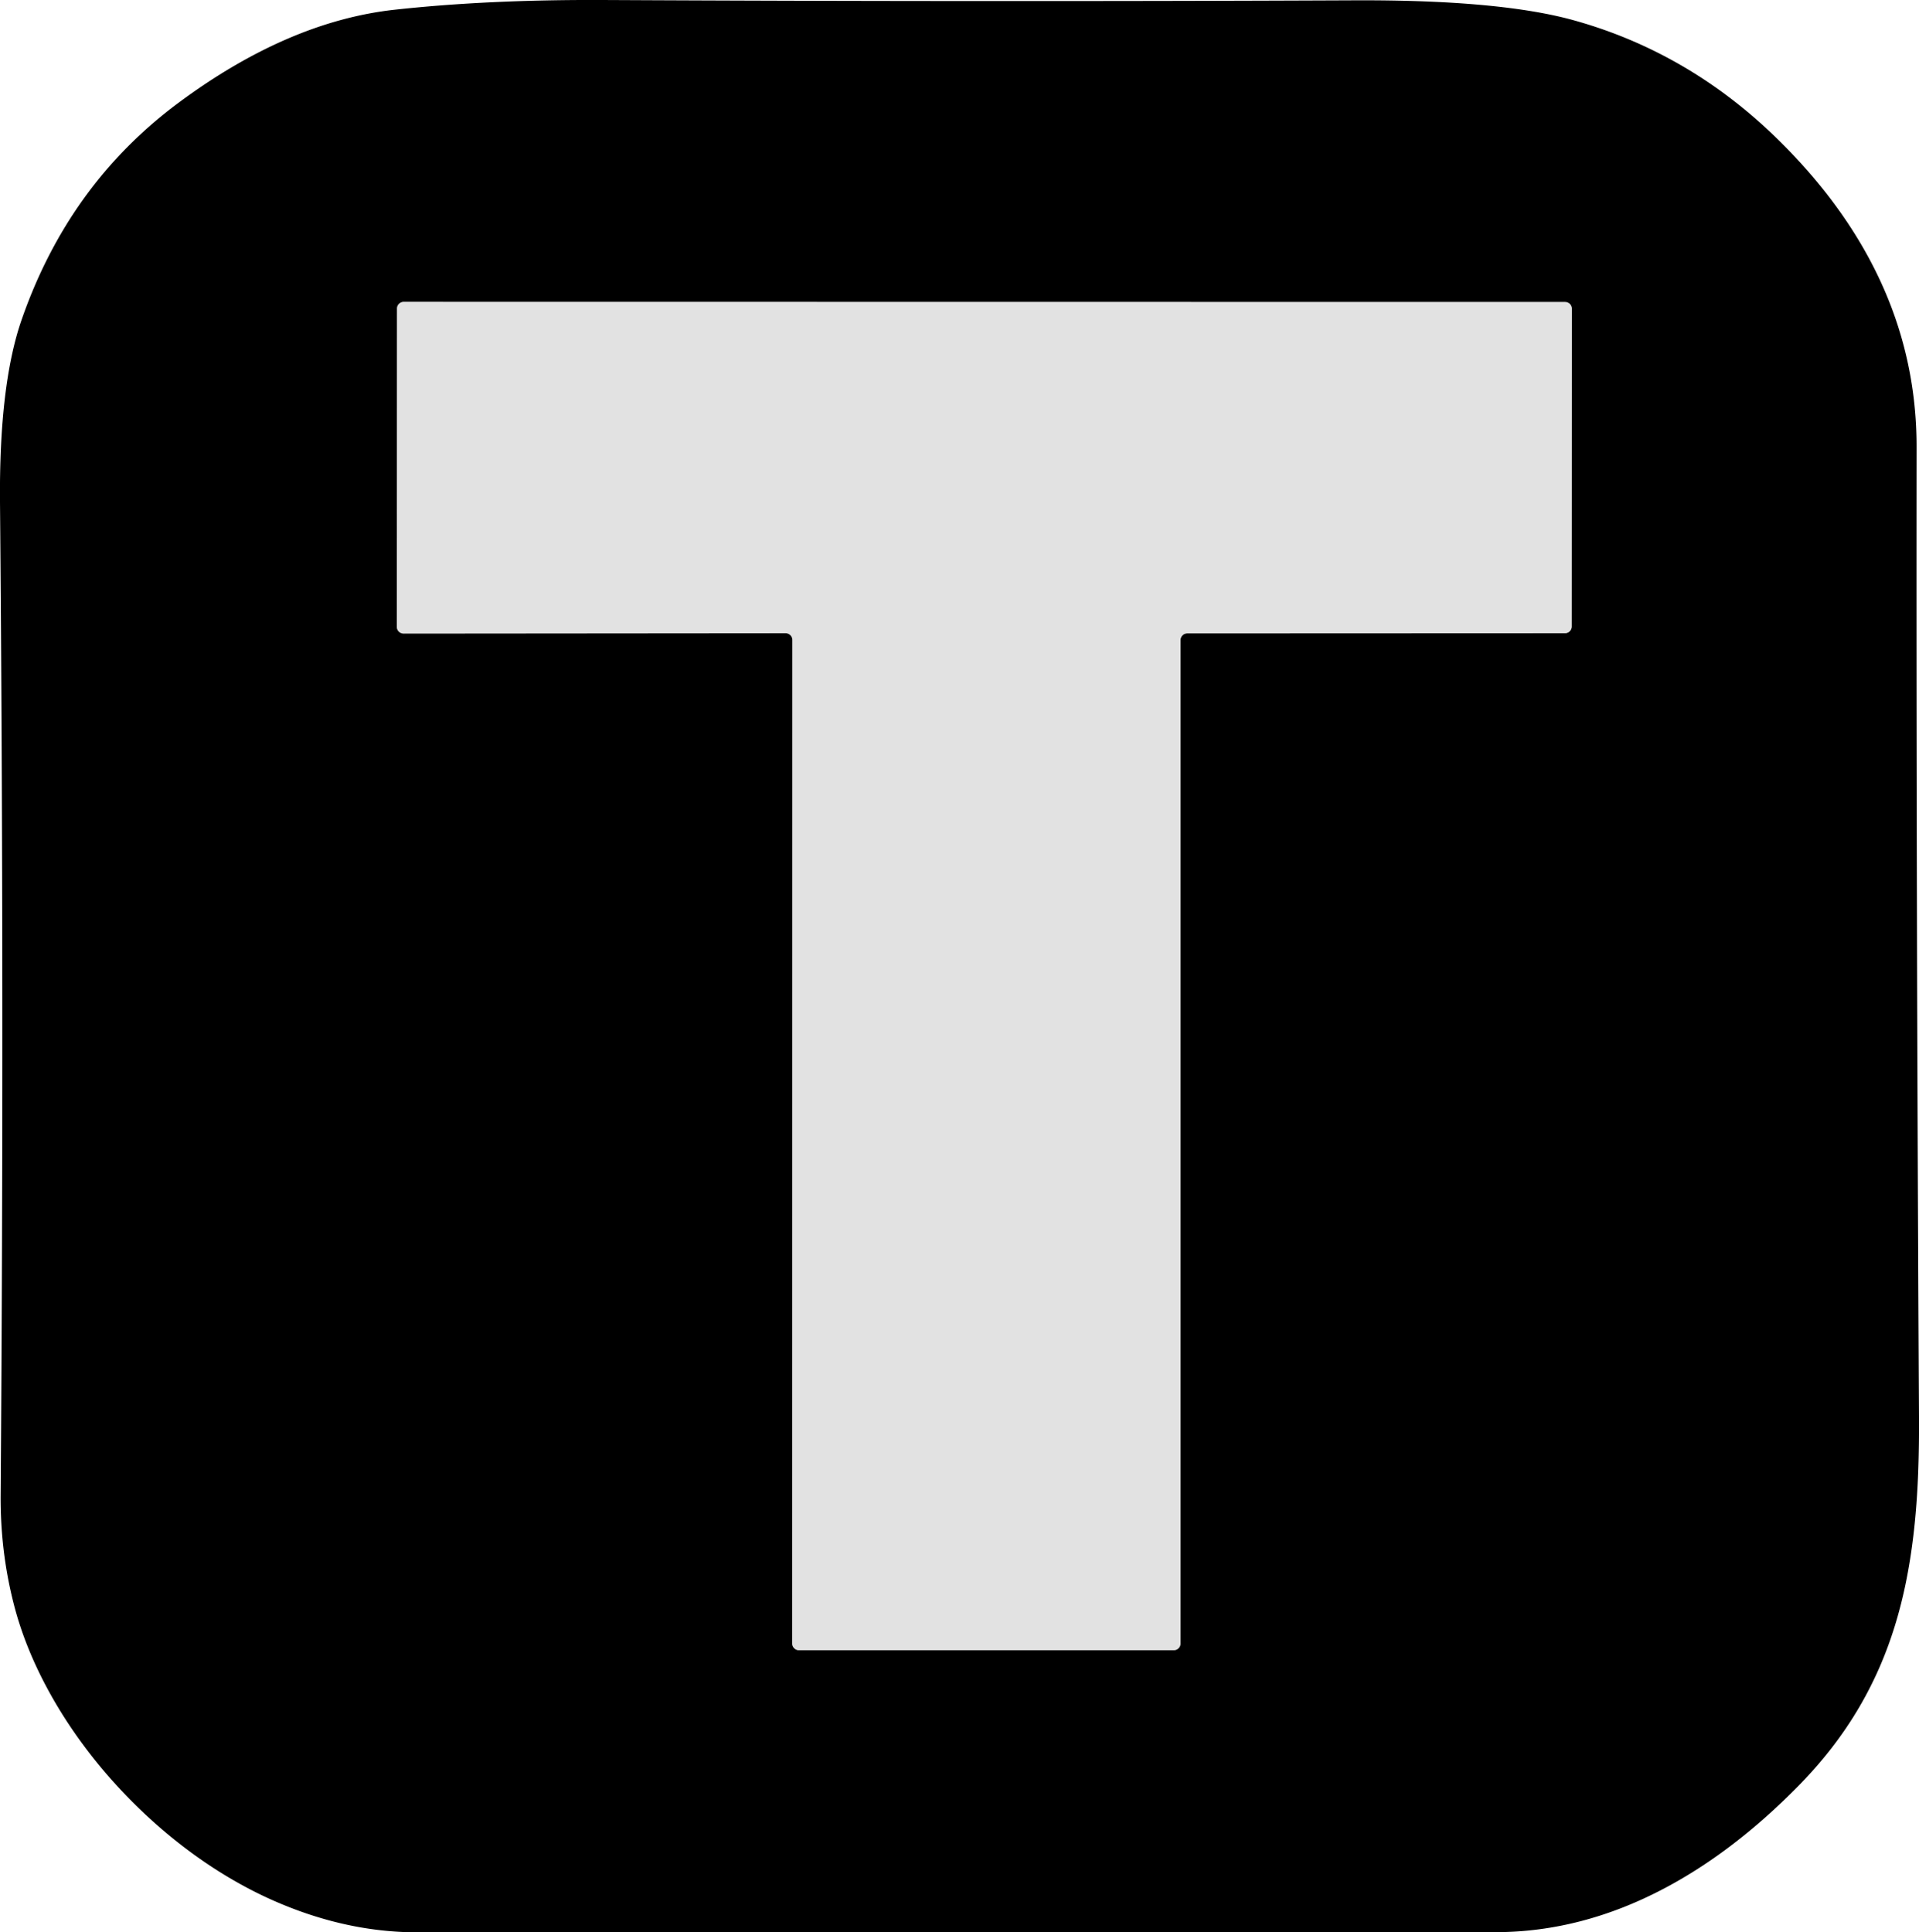 <svg xmlns="http://www.w3.org/2000/svg" version="1.1" viewBox="25.89 13.95 119.25 120.08">
<path stroke="#717171" stroke-width="2.00" fill="none" stroke-linecap="butt" vector-effect="non-scaling-stroke" d="   M 50.55 52.90   A 0.42 0.42 0.0 0 0 50.97 53.32   L 74.71 53.30   A 0.42 0.42 0.0 0 1 75.13 53.72   L 75.12 116.08   A 0.42 0.42 0.0 0 0 75.54 116.50   L 98.83 116.50   A 0.42 0.42 0.0 0 0 99.25 116.08   L 99.25 53.73   A 0.42 0.42 0.0 0 1 99.67 53.31   L 123.14 53.30   A 0.42 0.42 0.0 0 0 123.56 52.88   L 123.57 33.14   A 0.42 0.42 0.0 0 0 123.15 32.72   L 50.98 32.71   A 0.42 0.42 0.0 0 0 50.56 33.13   L 50.55 52.90"/>
<path fill="#000000" d="   M 42.53 131.90   C 35.14 128.50 28.62 121.03 26.74 113.61   Q 25.90 110.33 25.93 106.80   Q 26.16 76.00 25.89 45.16   Q 25.83 37.86 27.23 33.83   Q 30.15 25.41 36.98 20.34   Q 43.81 15.27 50.45 14.55   Q 56.23 13.92 63.32 13.95   Q 87.22 14.07 110.04 13.97   Q 119.18 13.93 123.79 15.24   Q 131.13 17.31 136.73 22.97   Q 145.00 31.32 144.99 41.73   Q 144.96 69.27 145.14 101.97   C 145.20 111.37 143.90 118.58 137.61 124.97   C 132.56 130.10 126.19 134.02 118.84 134.02   Q 85.66 134.01 51.81 134.03   Q 47.18 134.03 42.53 131.90   Z   M 50.55 52.90   A 0.42 0.42 0.0 0 0 50.97 53.32   L 74.71 53.30   A 0.42 0.42 0.0 0 1 75.13 53.72   L 75.12 116.08   A 0.42 0.42 0.0 0 0 75.54 116.50   L 98.83 116.50   A 0.42 0.42 0.0 0 0 99.25 116.08   L 99.25 53.73   A 0.42 0.42 0.0 0 1 99.67 53.31   L 123.14 53.30   A 0.42 0.42 0.0 0 0 123.56 52.88   L 123.57 33.14   A 0.42 0.42 0.0 0 0 123.15 32.72   L 50.98 32.71   A 0.42 0.42 0.0 0 0 50.56 33.13   L 50.55 52.90   Z"/>
<path fill="#e2e2e2" d="   M 50.55 52.90   L 50.56 33.13   A 0.42 0.42 0.0 0 1 50.98 32.71   L 123.15 32.72   A 0.42 0.42 0.0 0 1 123.57 33.14   L 123.56 52.88   A 0.42 0.42 0.0 0 1 123.14 53.30   L 99.67 53.31   A 0.42 0.42 0.0 0 0 99.25 53.73   L 99.25 116.08   A 0.42 0.42 0.0 0 1 98.83 116.50   L 75.54 116.50   A 0.42 0.42 0.0 0 1 75.12 116.08   L 75.13 53.72   A 0.42 0.42 0.0 0 0 74.71 53.30   L 50.97 53.32   A 0.42 0.42 0.0 0 1 50.55 52.90   Z"/>
</svg>